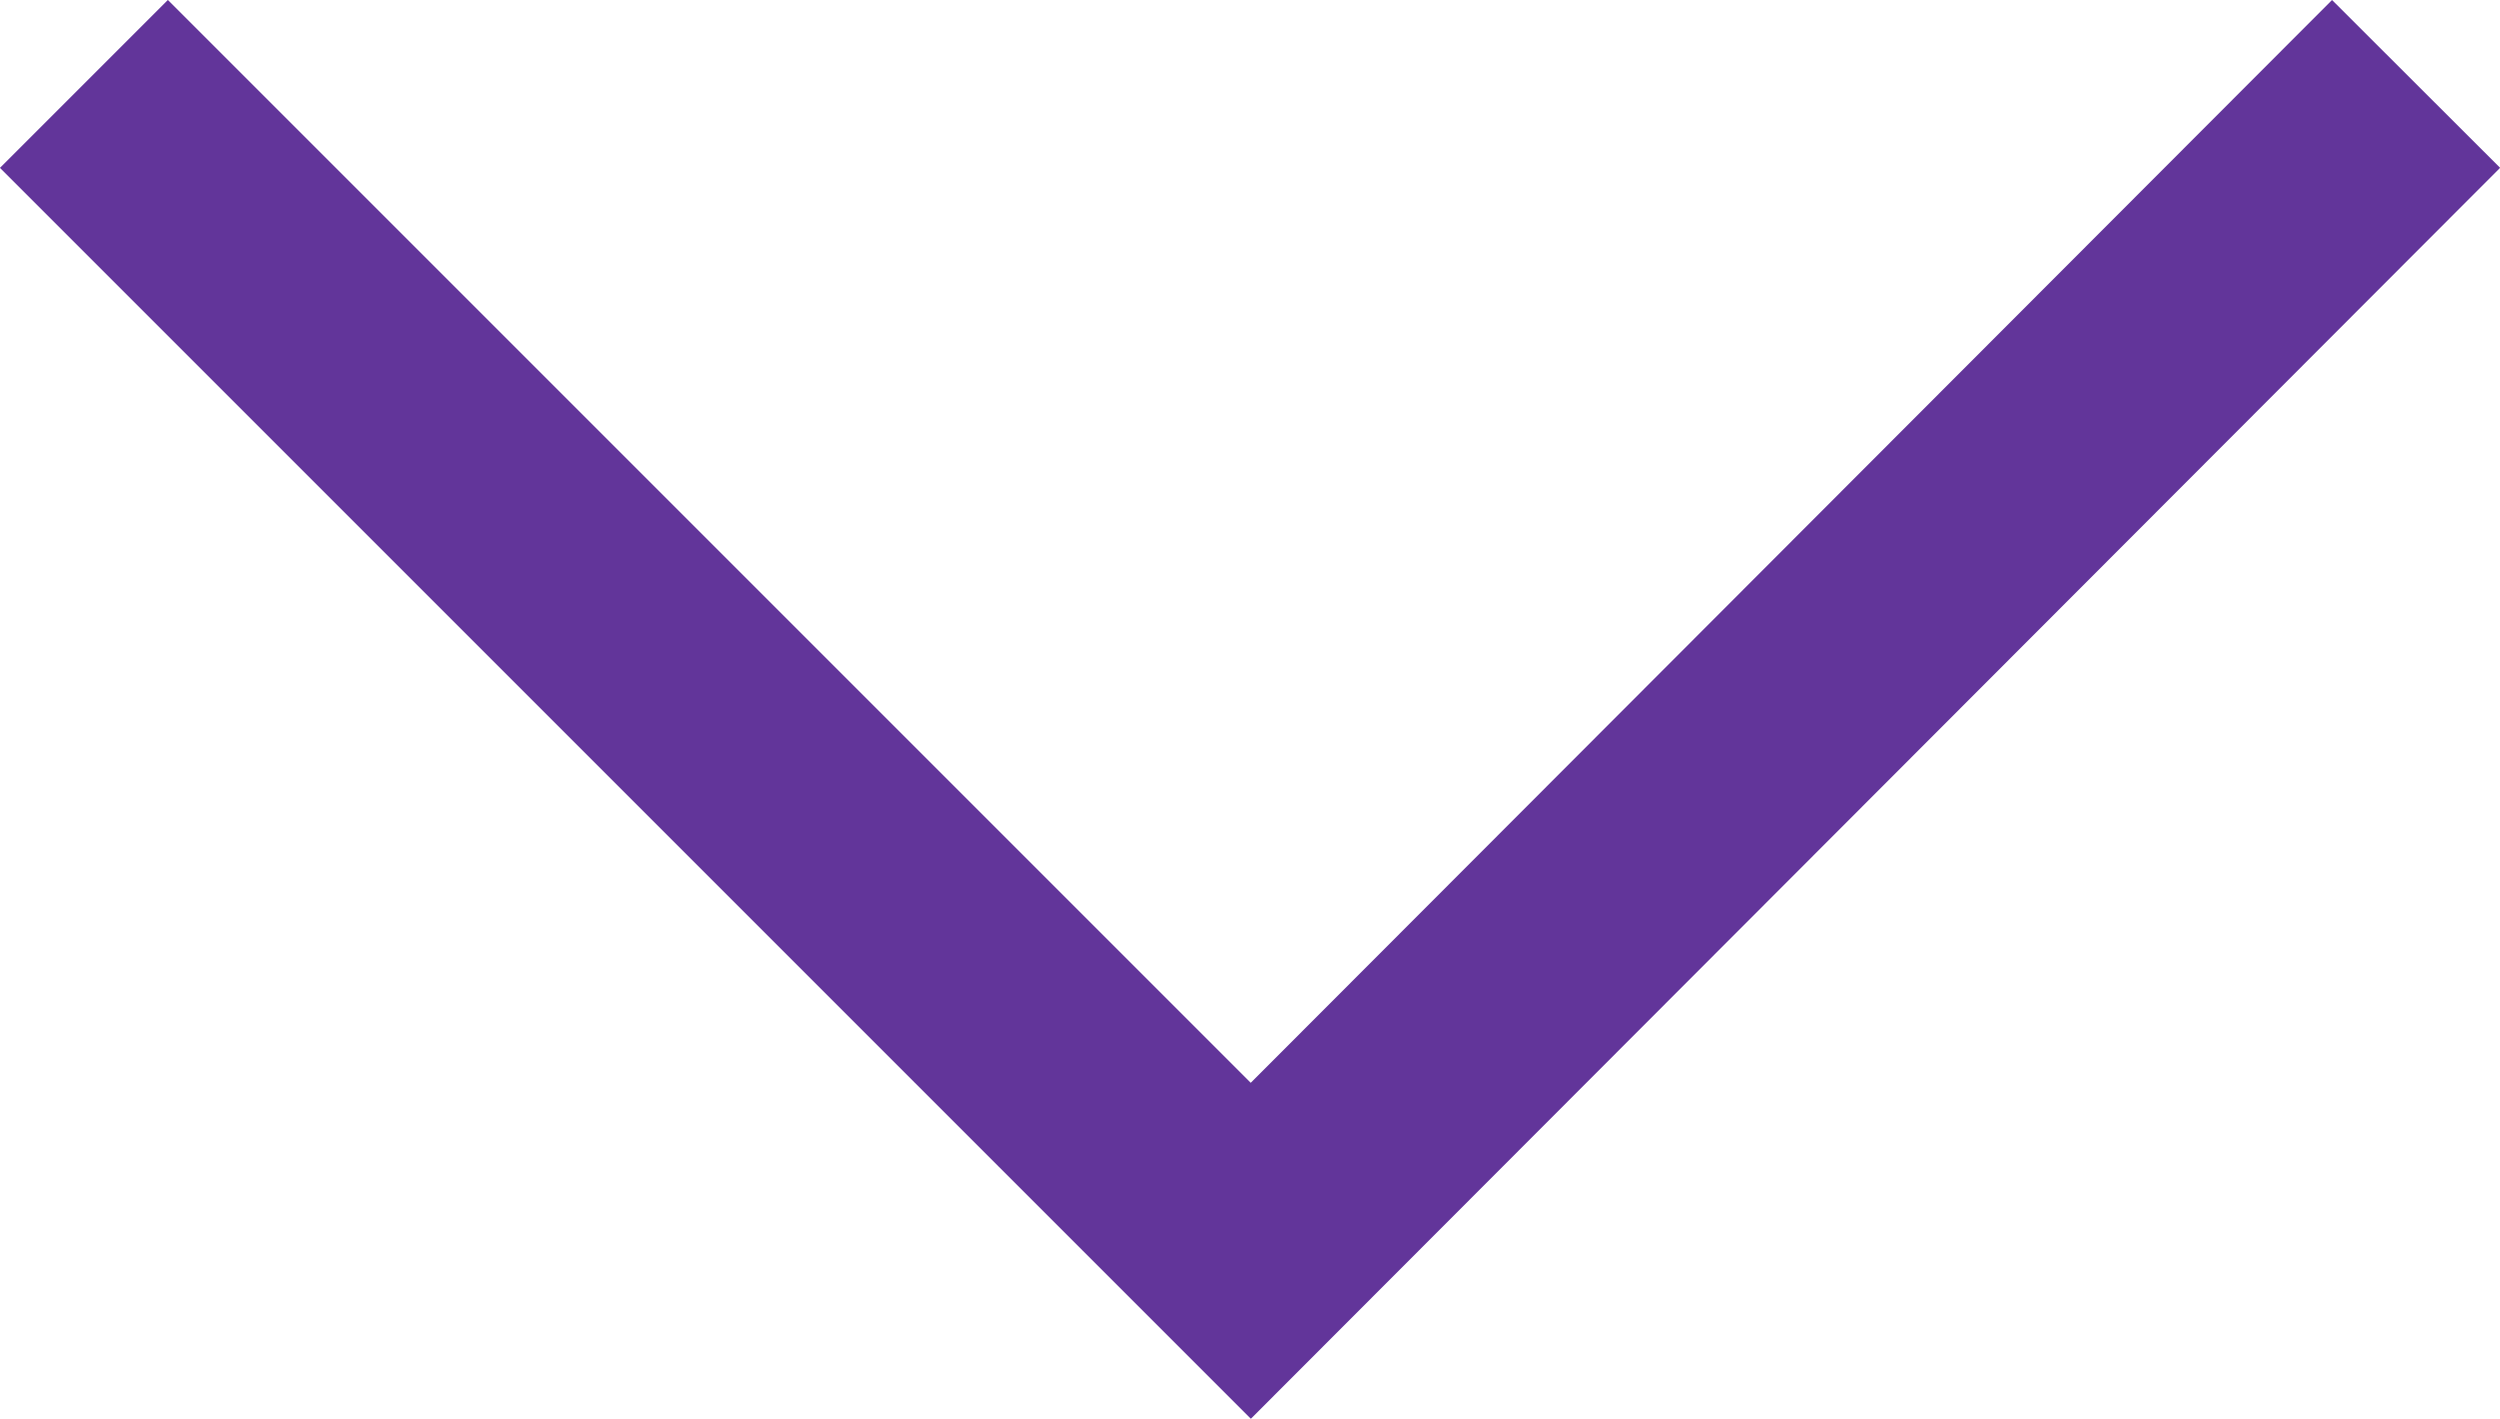 <?xml version="1.0" encoding="UTF-8"?>
<svg id="Layer_2" data-name="Layer 2" xmlns="http://www.w3.org/2000/svg" viewBox="0 0 15.79 8.96">
  <defs>
    <style>
      .cls-1 {
        fill: none;
        stroke: #62359a;
        stroke-miterlimit: 10;
        stroke-width: 1.5px;
      }
    </style>
  </defs>
  <g id="Layer_1-2" data-name="Layer 1">
    <polyline class="cls-1" points="15.26 .53 7.9 7.9 .53 .53"/>
  </g>
</svg>